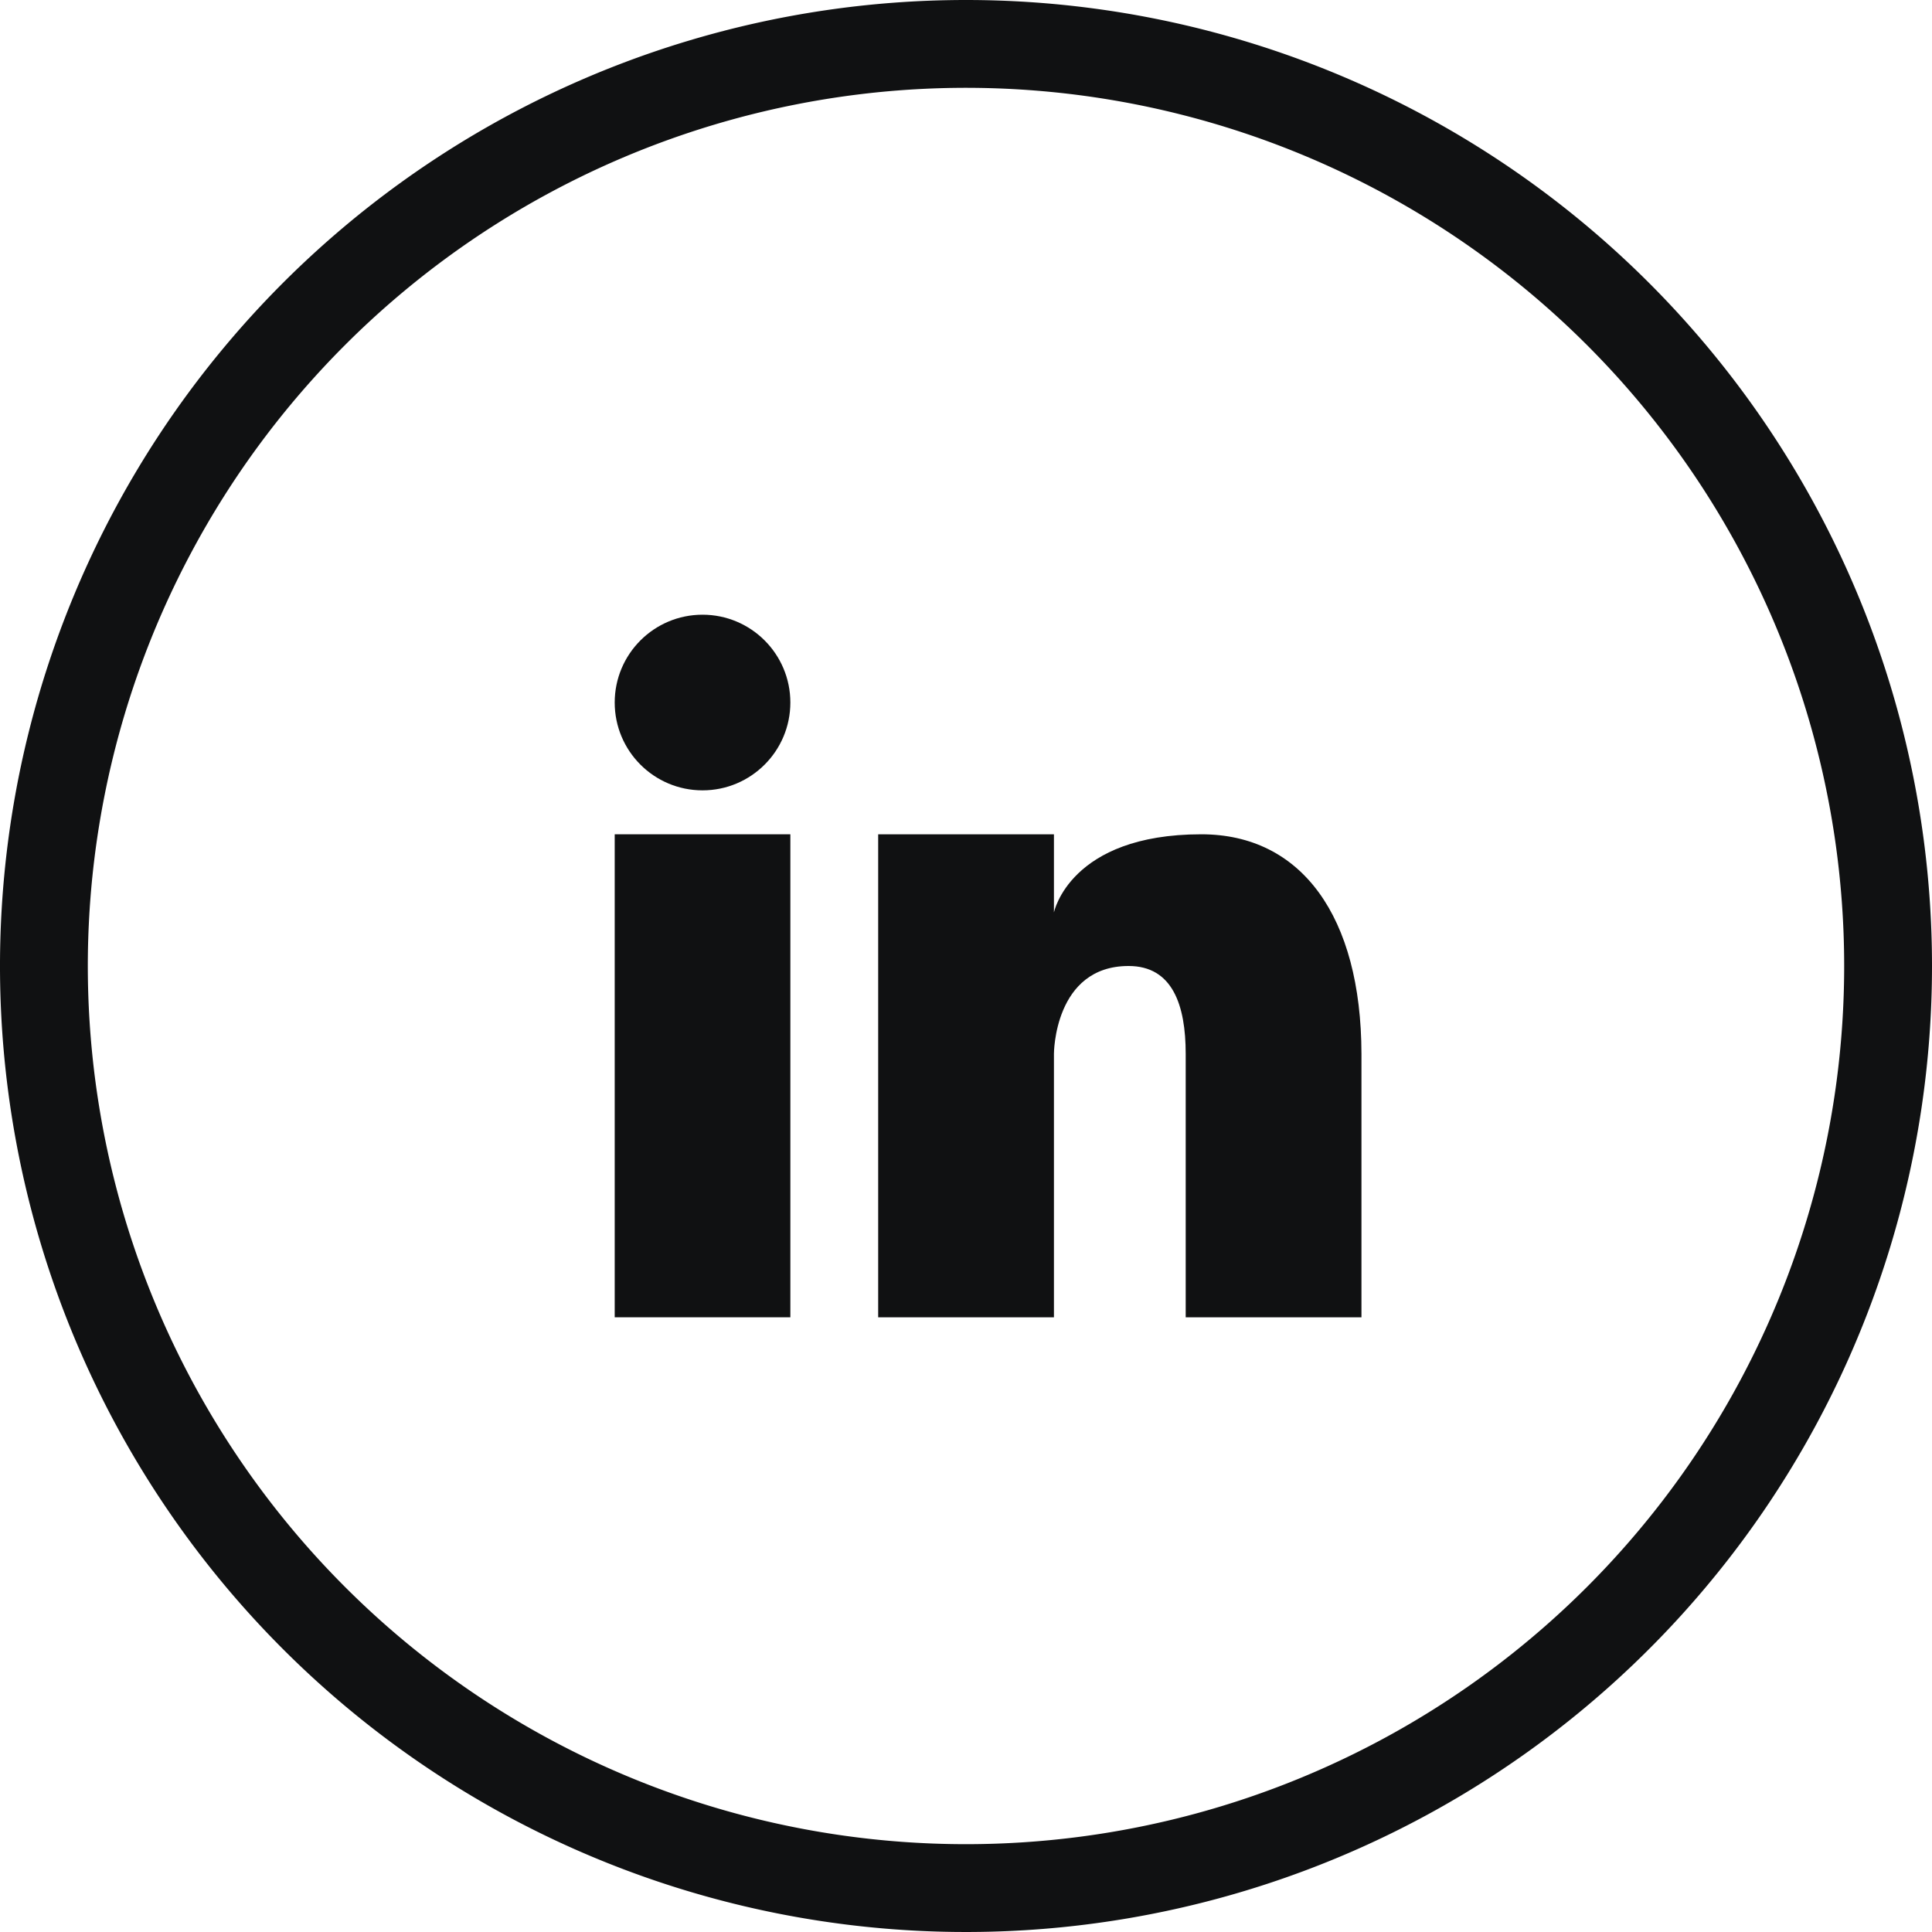 <svg xmlns="http://www.w3.org/2000/svg" id="Group_4306" data-name="Group 4306" width="34.076" height="34.076" viewBox="0 0 34.076 34.076"><g id="Group_4305" data-name="Group 4305"><ellipse id="Ellipse_23" data-name="Ellipse 23" cx="1.549" cy="1.549" rx="1.549" ry="1.549" transform="translate(10.842 10.842)" fill="#101112"></ellipse><rect id="Rectangle_737" data-name="Rectangle 737" width="3.098" height="8.519" transform="translate(10.842 14.715)" fill="#101112"></rect><path id="Path_3249" data-name="Path 3249" d="M17.038,0A17.038,17.038,0,1,0,34.076,17.038,17.038,17.038,0,0,0,17.038,0Zm0,32.527A15.489,15.489,0,1,1,32.527,17.038,15.489,15.489,0,0,1,17.038,32.527Z" fill="#101112"></path><path id="Path_3250" data-name="Path 3250" d="M238.428,221.091c-2.323,0-2.6,1.379-2.6,1.379v-1.379h-3.1v8.519h3.1v-4.647s0-1.549,1.317-1.549c.774,0,1.007.689,1.007,1.549v4.647h3.1v-4.647C241.247,222.539,240.194,221.091,238.428,221.091Z" transform="translate(-217.239 -206.376)" fill="#101112"></path></g></svg>